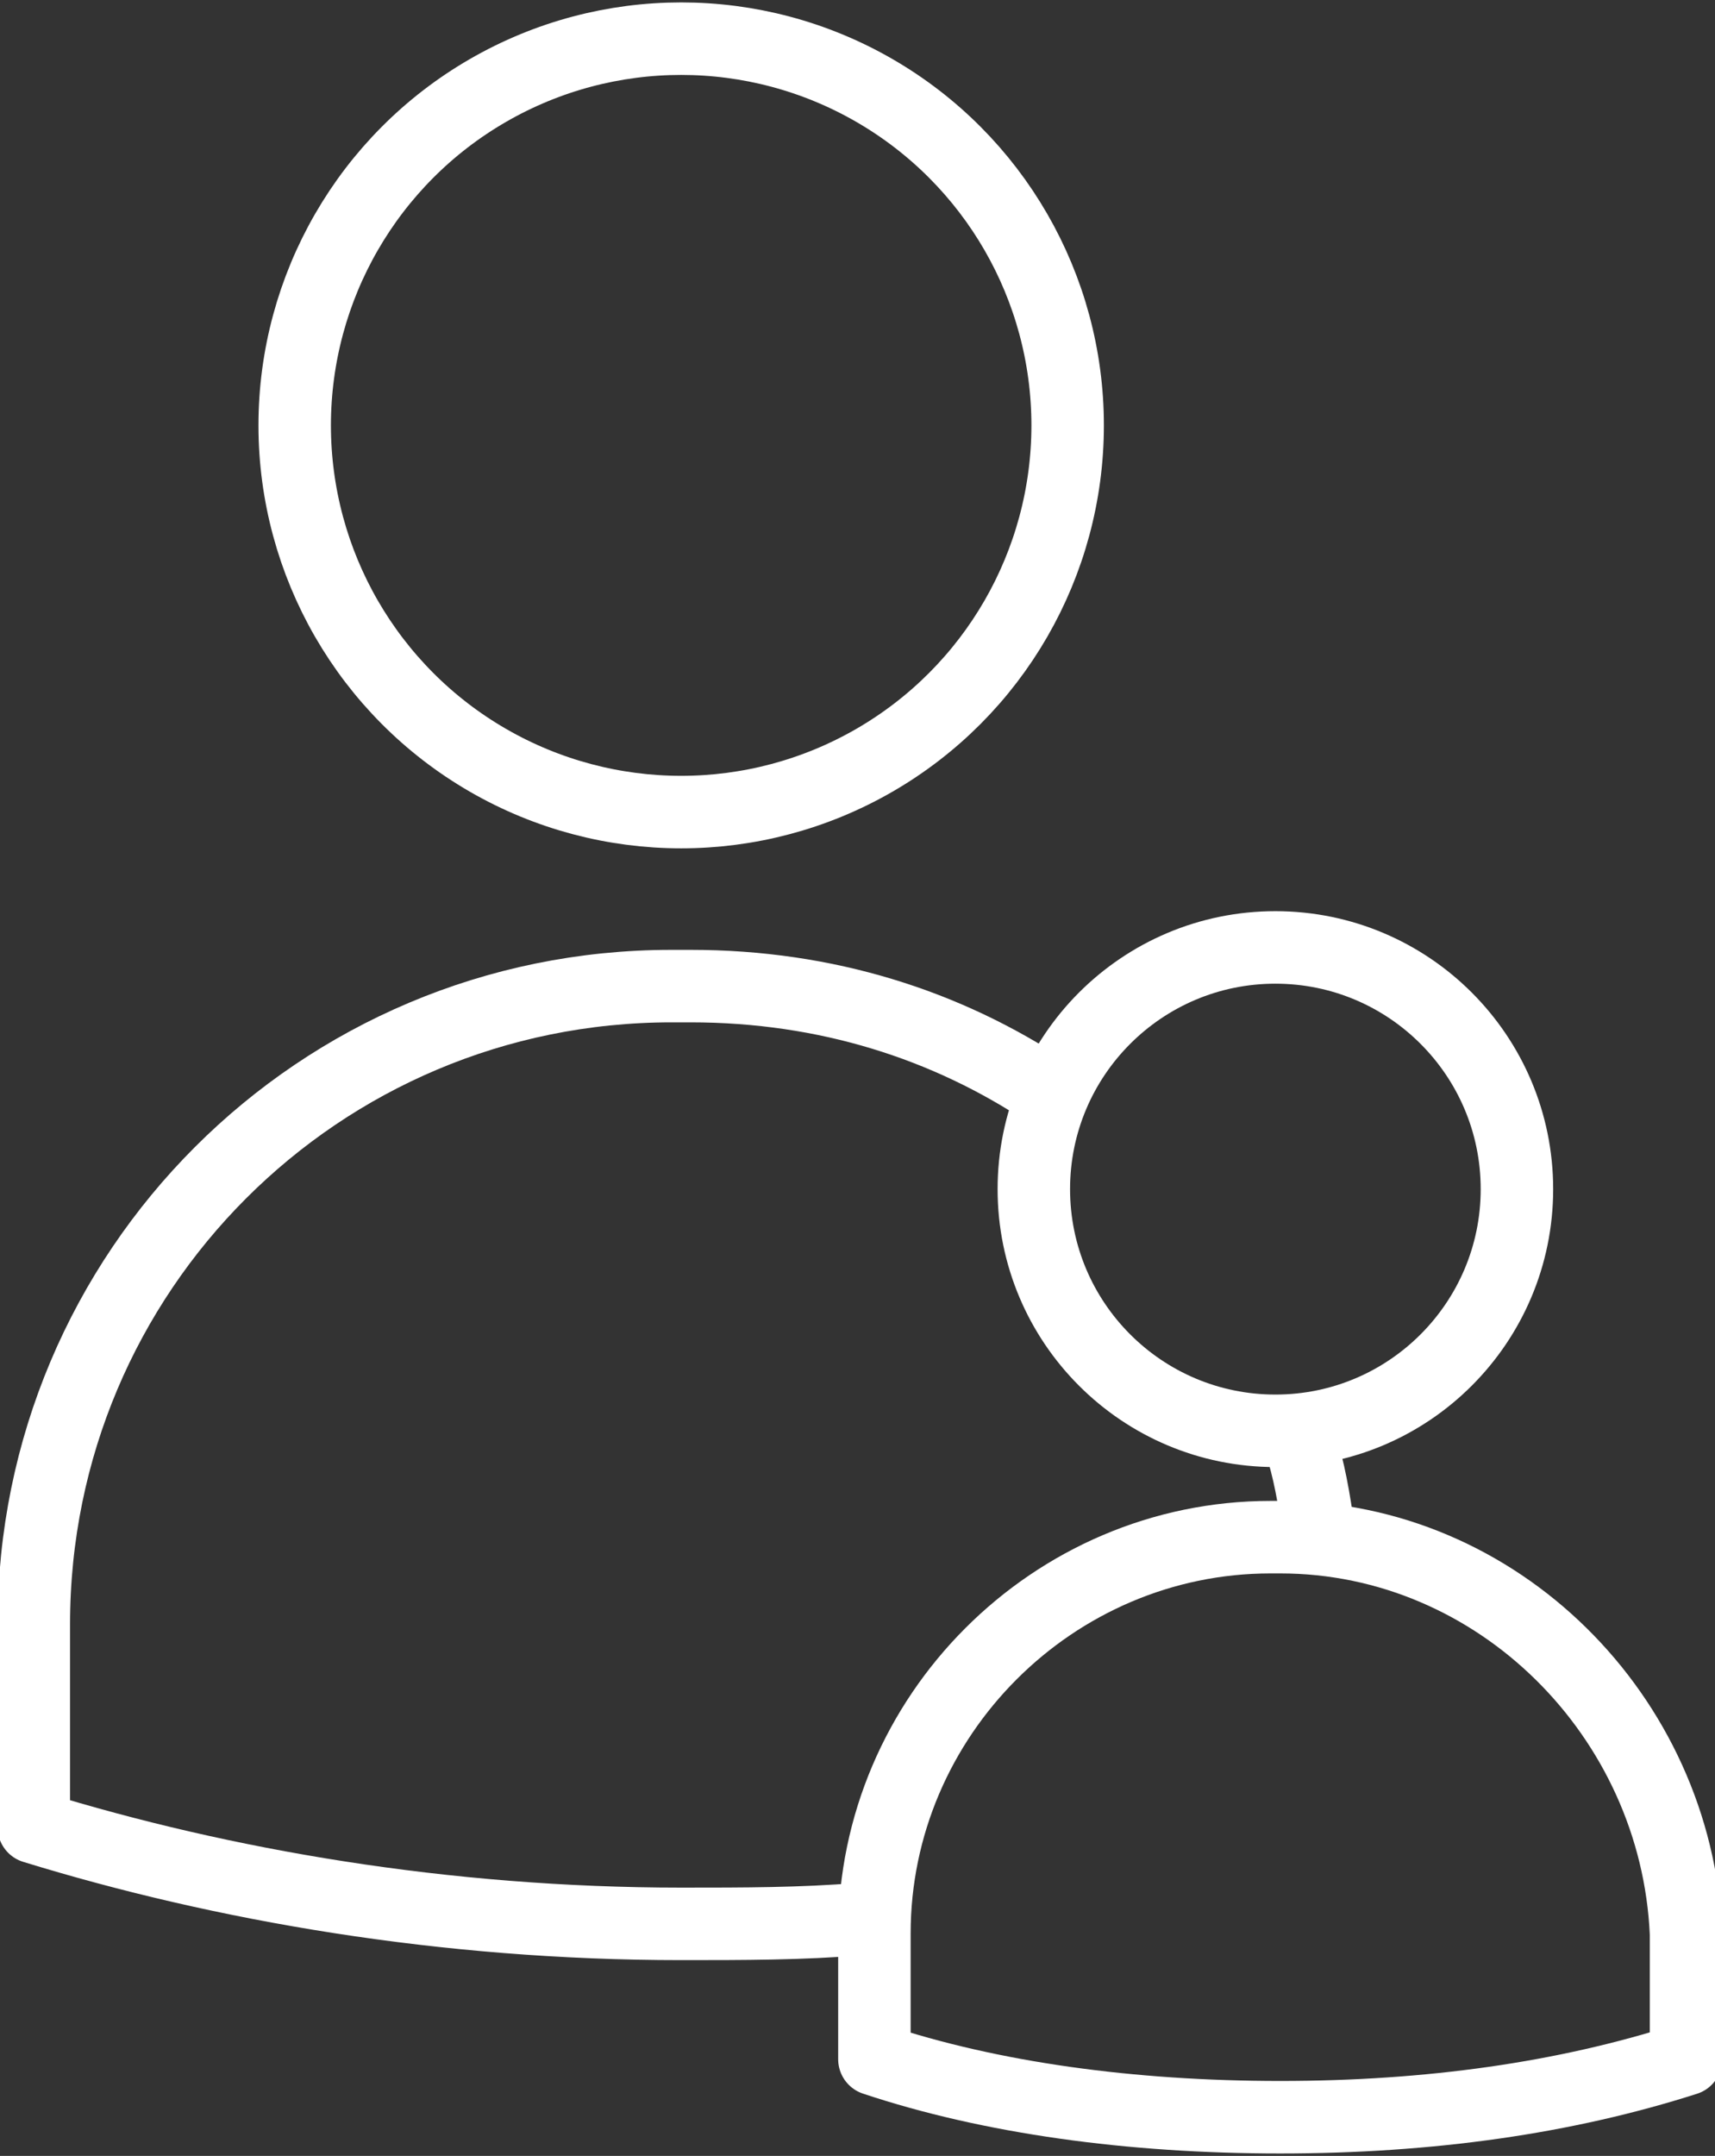 <?xml version="1.0" encoding="utf-8"?>
<!-- Generator: Adobe Illustrator 19.2.1, SVG Export Plug-In . SVG Version: 6.00 Build 0)  -->
<svg version="1.1" id="Layer_1" xmlns="http://www.w3.org/2000/svg" xmlns:xlink="http://www.w3.org/1999/xlink" x="0px" y="0px"
	 viewBox="0 0 35.5 44.6" style="enable-background:new 0 0 35.5 44.6;" xml:space="preserve">
<rect x="0" y="0" width="35.5" height="44.6" fill="#333333" stroke="none"/>
<style type="text/css">
	.st0{fill:none;stroke:#FFFFFF;stroke-width:1.5;stroke-linecap:round;stroke-linejoin:round;stroke-miterlimit:10;}
</style>
<g>
	<path class="st0" d="M27.3,31.7c-0.1-0.7-0.2-1.3-0.4-1.9"/>
	<path class="st0" d="M21.7,22.6c-2.1-1.4-4.6-2.2-7.4-2.2h-0.4c-7.3,0-13.2,5.9-13.2,13.2v4.2c3.9,1.2,8.5,2,13.4,2
		c1.3,0,2.5,0,3.7-0.1"/>
	<circle class="st0" cx="14.1" cy="8.8" r="8"/>
	<path class="st0" d="M26.5,31.8h-0.2c-4.5,0-8.2,3.7-8.2,8.2v2.6c2.4,0.8,5.3,1.2,8.4,1.2c3.1,0,5.9-0.4,8.4-1.2v-2.6
		C34.7,35.5,31,31.8,26.5,31.8z"/>
	<circle class="st0" cx="26.4" cy="24.6" r="5"/>
</g>
</svg>
